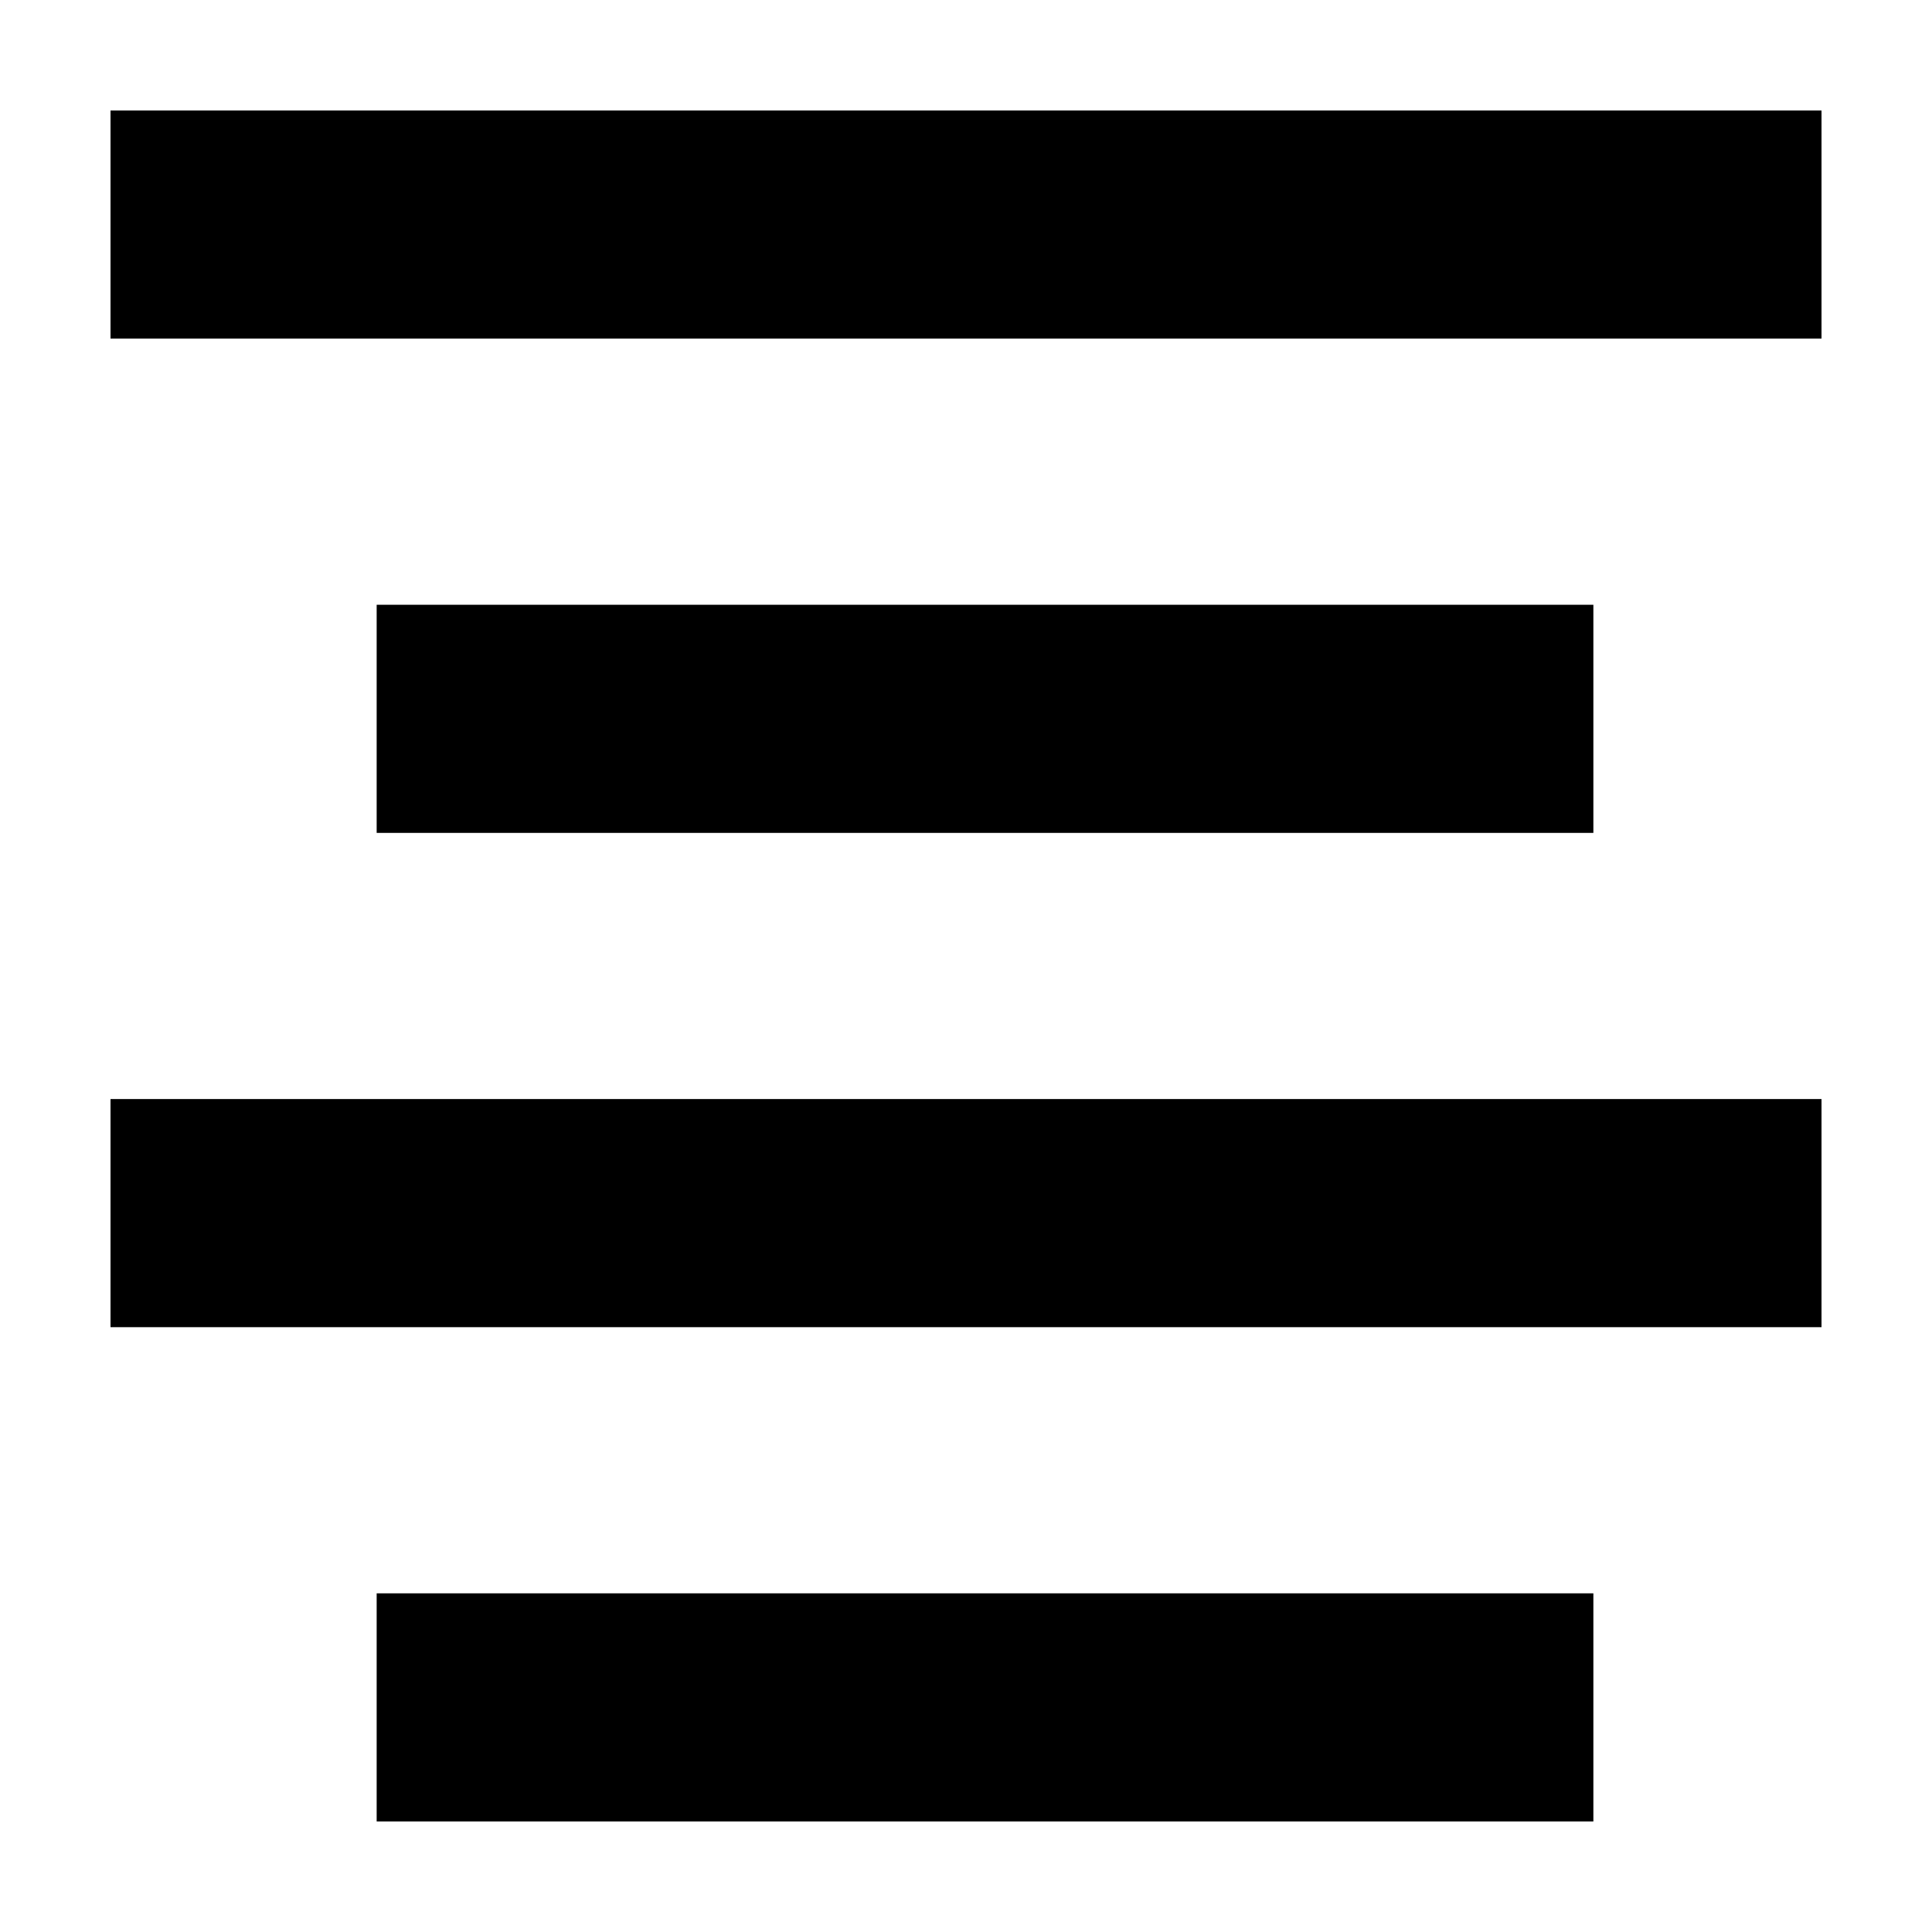 <?xml version="1.0" encoding="UTF-8"?>
<!-- Uploaded to: SVG Repo, www.svgrepo.com, Generator: SVG Repo Mixer Tools -->
<svg fill="#000000" width="800px" height="800px" version="1.1" viewBox="144 144 512 512" xmlns="http://www.w3.org/2000/svg">
 <path d="m243.82 566.25h322.44v60.457h-322.44zm-70.531-130.99h453.43v60.457h-453.43zm70.531-130.99h322.44v60.457h-322.44zm-70.531-130.99h453.43v60.457h-453.43z" fill-rule="evenodd"/>
</svg>
